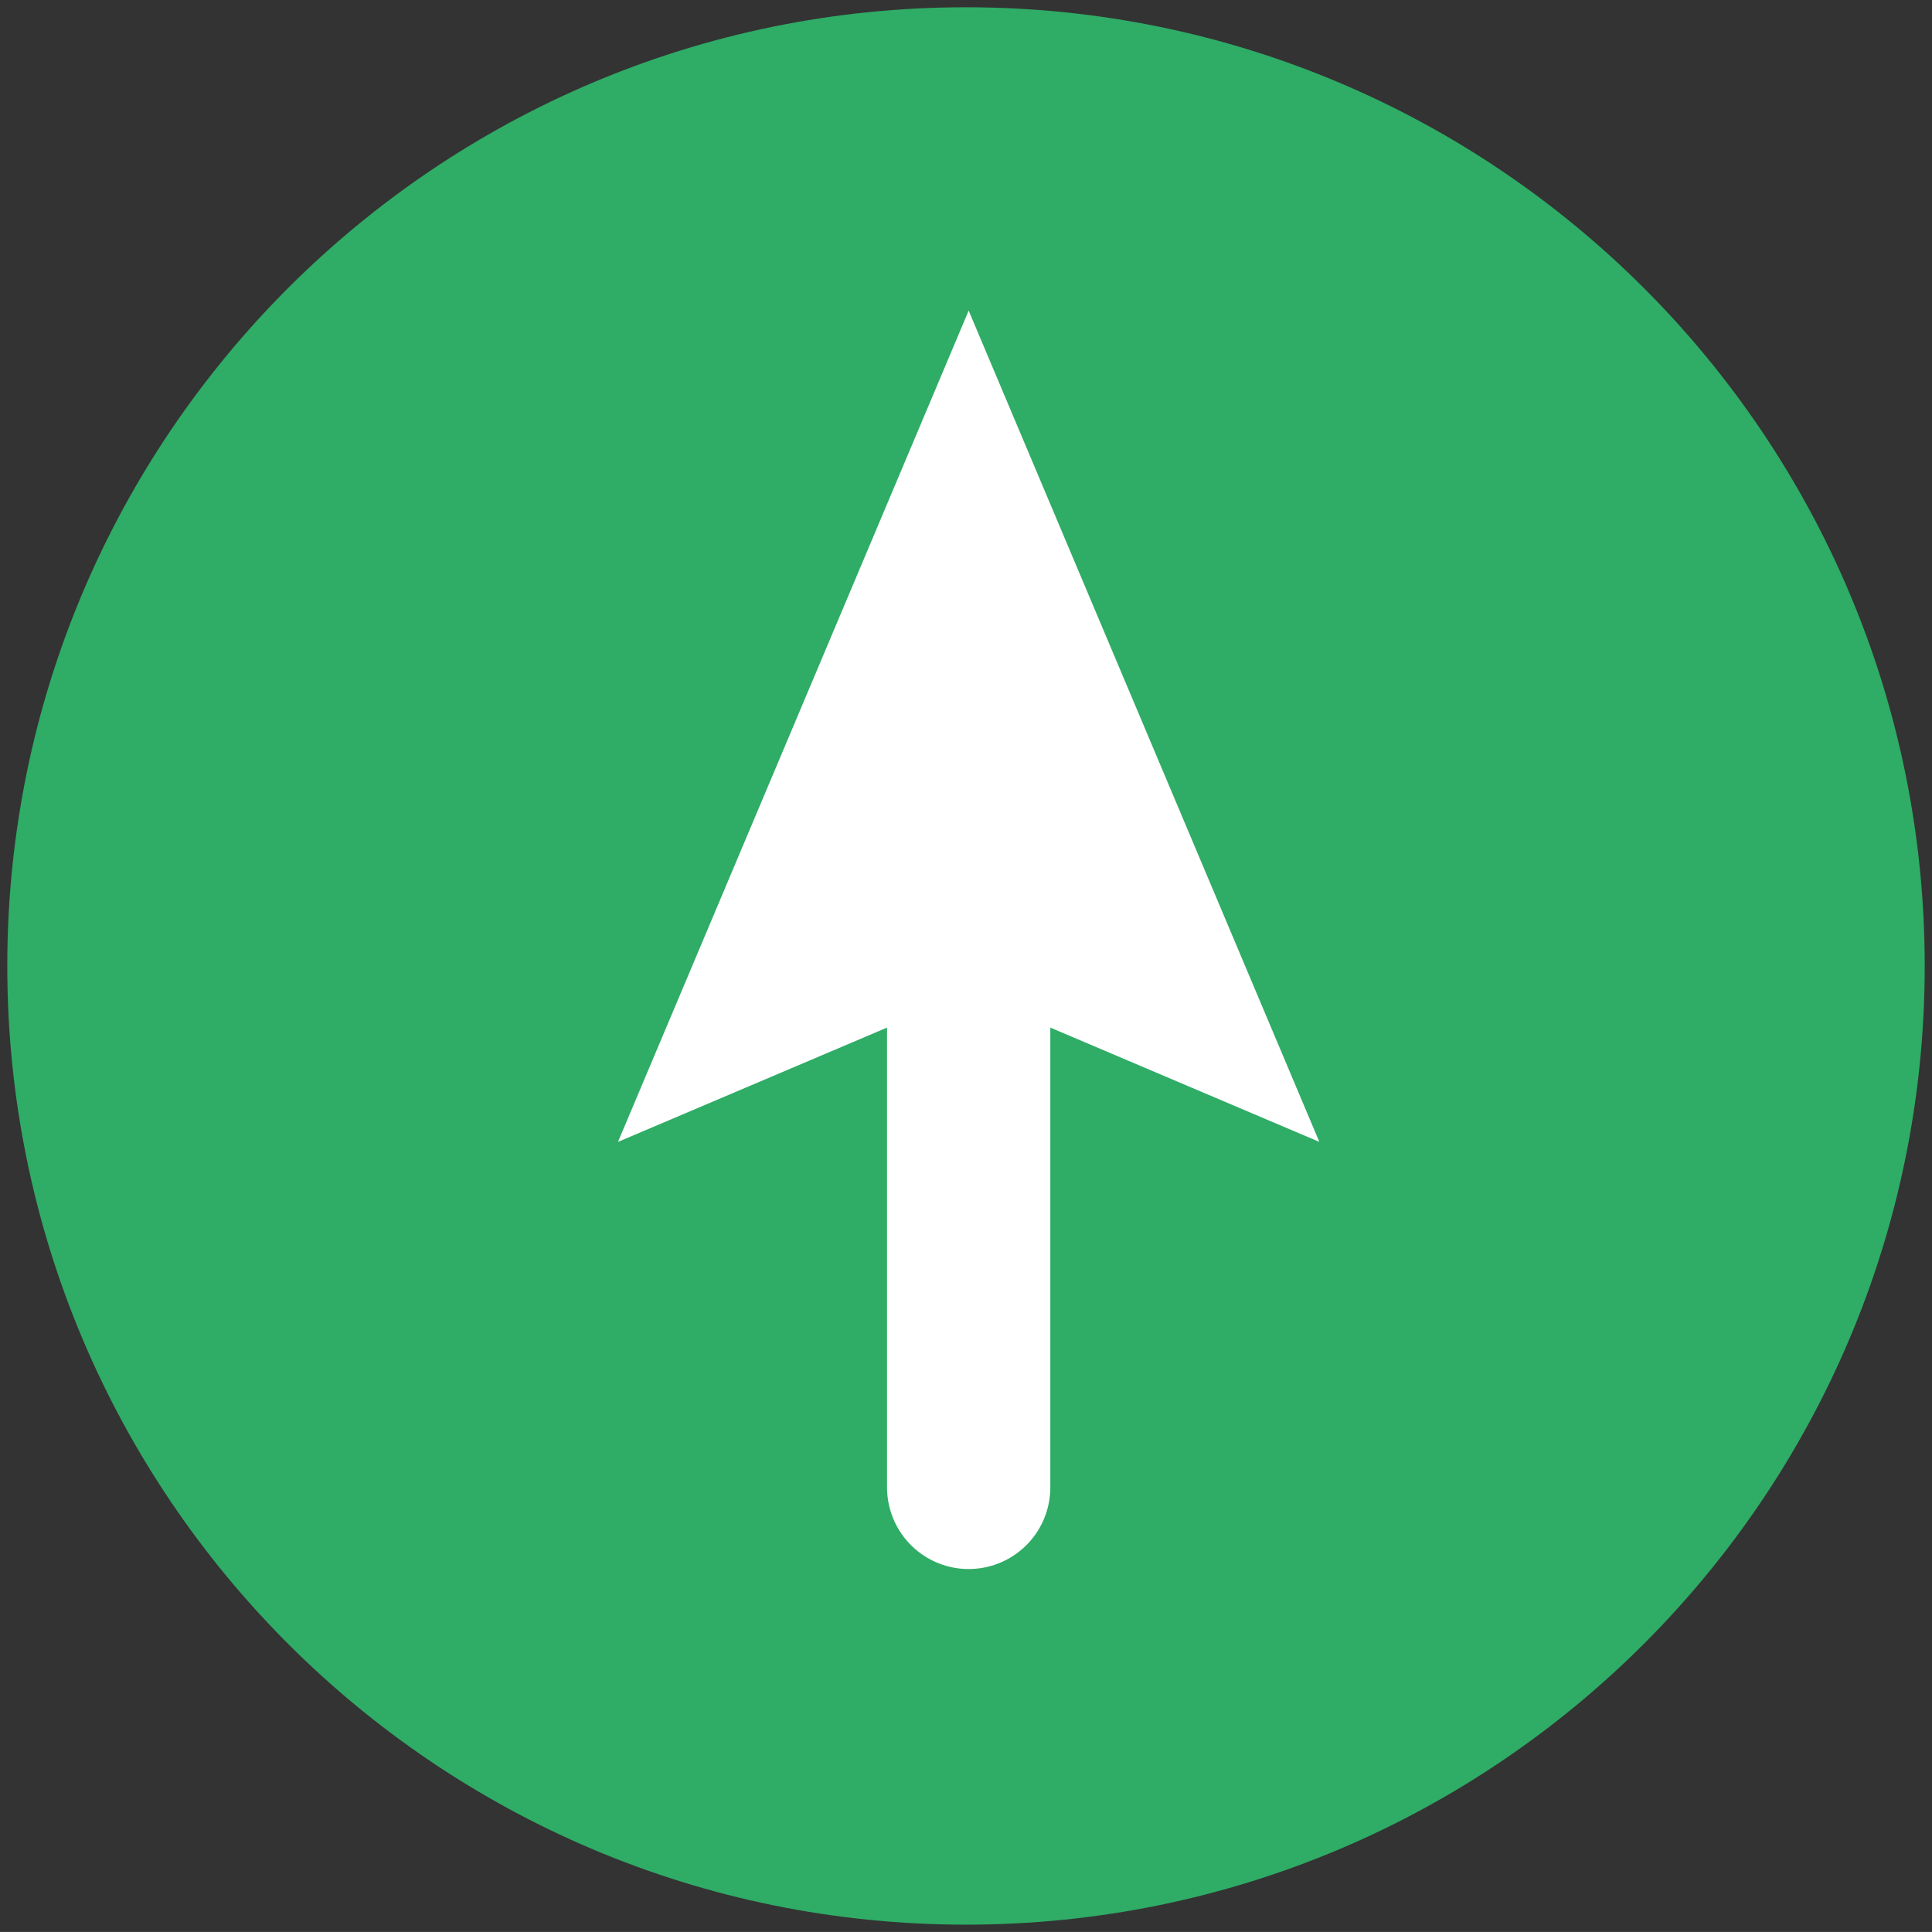 <?xml version="1.0" encoding="utf-8"?>
<!-- Generator: Adobe Illustrator 16.0.4, SVG Export Plug-In . SVG Version: 6.00 Build 0)  -->
<!DOCTYPE svg PUBLIC "-//W3C//DTD SVG 1.1//EN" "http://www.w3.org/Graphics/SVG/1.1/DTD/svg11.dtd">
<svg version="1.1" id="Ebene_1" xmlns="http://www.w3.org/2000/svg" xmlns:xlink="http://www.w3.org/1999/xlink" x="0px" y="0px"
	 width="165.662px" height="165.656px" viewBox="0 0 165.662 165.656" enable-background="new 0 0 165.662 165.656"
	 xml:space="preserve">
<rect x="0" y="0" width="165.662" height="165.656" fill="#333333" stroke="none"/>
<path fill="#2FAC66" d="M165.038,82.828c0,45.396-36.811,82.205-82.209,82.205c-45.4,0-82.205-36.811-82.205-82.205
	c0-45.399,36.804-82.205,82.205-82.205C128.228,0.624,165.038,37.428,165.038,82.828z"/>
<line fill="none" stroke="#FFFFFF" stroke-width="14" stroke-linecap="round" stroke-miterlimit="10" x1="83.06" y1="75.107" x2="83.06" y2="127.539"/>
<g>
	<polygon fill="#FFFFFF" points="52.99,97.913 83.06,85.139 113.129,97.913 83.06,26.633 	"/>
</g>
</svg>
